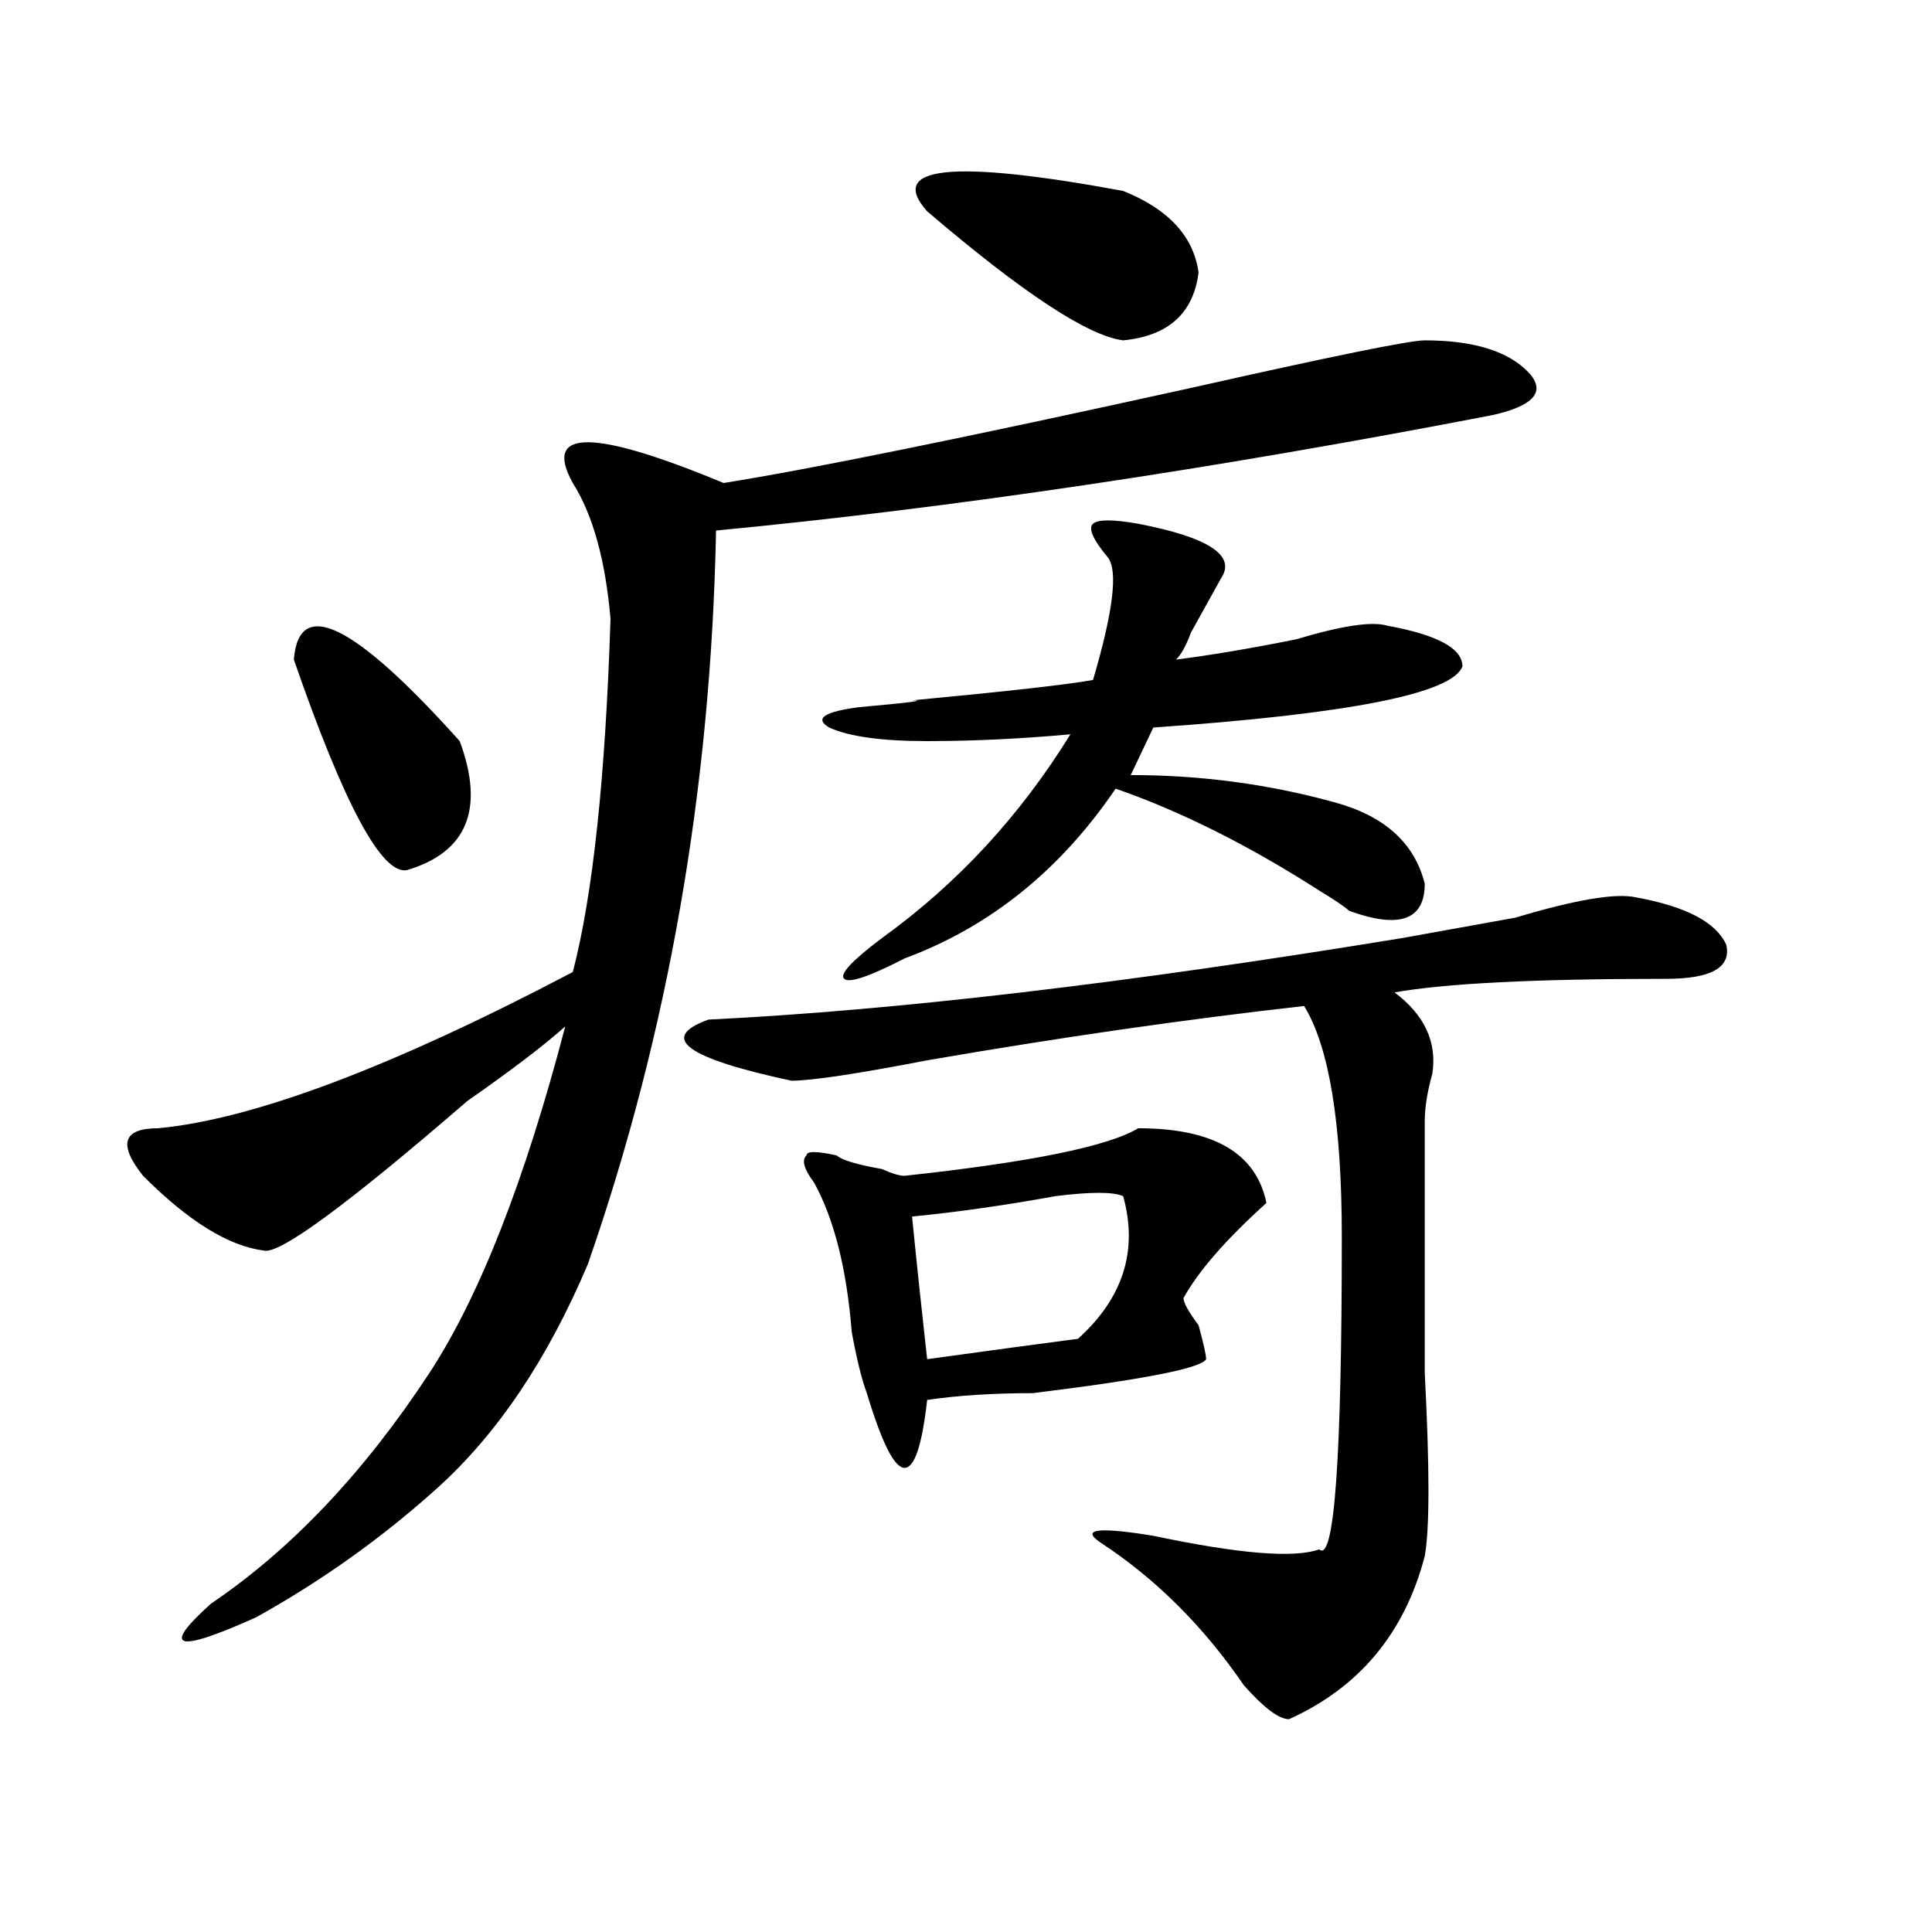 <?xml version="1.0" encoding="utf-8"?>
<!-- Generator: Adobe Illustrator 16.0.0, SVG Export Plug-In . SVG Version: 6.00 Build 0)  -->
<!DOCTYPE svg PUBLIC "-//W3C//DTD SVG 1.1//EN" "http://www.w3.org/Graphics/SVG/1.1/DTD/svg11.dtd">
<svg version="1.1" id="图层_1" xmlns="http://www.w3.org/2000/svg" xmlns:xlink="http://www.w3.org/1999/xlink" x="0px" y="0px"
	 width="1000px" height="1000px" viewBox="0 0 1000 1000" enable-background="new 0 0 1000 1000" xml:space="preserve">
<path d="M737.445,176.172c25.976,0,44.206,5.878,54.633,17.578c7.805,9.394,1.28,16.425-19.512,21.094
	c-145.728,28.125-279.688,48.065-401.941,59.766c-2.622,133.594-24.755,260.156-66.34,379.688
	c-20.853,49.219-46.828,87.891-78.047,116.016c-28.657,25.818-59.876,48.01-93.656,66.797c-41.646,18.731-49.45,16.369-23.414-7.031
	c41.585-28.125,79.327-67.95,113.168-119.531c25.976-39.825,49.39-99.591,70.242-179.297c-10.427,9.394-27.316,22.303-50.73,38.672
	c-62.438,53.943-97.559,79.706-105.363,77.344c-18.231-2.307-39.023-15.216-62.438-38.672
	c-13.048-16.369-10.427-24.609,7.805-24.609c49.39-4.669,120.973-31.641,214.629-80.859c10.366-39.825,16.89-100.744,19.512-182.813
	c-2.622-30.432-9.146-53.888-19.512-70.313c-15.609-28.125,10.366-28.125,78.047,0c44.206-7.031,124.875-23.4,241.945-49.219
	C689.276,184.412,729.641,176.172,737.445,176.172z M152.094,341.406c2.562-32.794,31.219-18.731,85.852,42.188
	c12.987,35.156,3.902,57.459-27.316,66.797C197.581,452.753,178.069,416.443,152.094,341.406z M725.738,485.547
	c12.987-2.307,32.499-5.822,58.535-10.547c31.219-9.338,52.011-12.854,62.438-10.547c25.976,4.725,41.585,12.909,46.828,24.609
	c2.562,11.756-7.805,17.578-31.219,17.578c-67.681,0-114.509,2.362-140.484,7.031c15.609,11.756,22.073,25.818,19.512,42.188
	c-2.622,9.394-3.902,17.578-3.902,24.609c0,37.519,0,80.859,0,130.078c2.562,49.219,2.562,80.859,0,94.922
	c-10.427,39.825-33.841,67.95-70.242,84.375c-5.243,0-13.048-5.878-23.414-17.578c-20.853-30.487-45.548-55.097-74.145-73.828
	c-10.427-7.031-1.341-8.185,27.316-3.516c44.206,9.338,72.804,11.7,85.852,7.031c7.805,7.031,11.707-46.856,11.707-161.719
	c0-58.557-6.524-98.438-19.512-119.531c-62.438,7.031-127.497,16.425-195.117,28.125c-36.462,7.031-59.876,10.547-70.242,10.547
	c-54.633-11.7-68.962-22.247-42.926-31.641C462.94,523.065,582.632,509.003,725.738,485.547z M589.156,583.984
	c39.023,0,61.097,12.909,66.34,38.672c-20.853,18.787-35.121,35.156-42.926,49.219c0,2.362,2.562,7.031,7.805,14.063
	c2.562,9.394,3.902,15.271,3.902,17.578c-2.622,4.725-32.56,10.547-89.754,17.578c-20.853,0-39.023,1.209-54.633,3.516
	c-2.622,23.456-6.524,35.156-11.707,35.156c-5.243,0-11.707-12.854-19.512-38.672c-2.622-7.031-5.243-17.578-7.805-31.641
	c-2.622-32.794-9.146-58.557-19.512-77.344c-5.243-7.031-6.524-11.7-3.902-14.063c0-2.307,5.183-2.307,15.609,0
	c2.562,2.362,10.366,4.725,23.414,7.031c5.183,2.362,9.085,3.516,11.707,3.516C533.183,601.563,573.547,593.378,589.156,583.984z
	 M589.156,271.094c36.401,7.031,50.73,16.425,42.926,28.125c-2.622,4.725-7.805,14.063-15.609,28.125
	c-2.622,7.031-5.243,11.756-7.805,14.063c18.171-2.307,39.023-5.822,62.438-10.547c23.414-7.031,39.023-9.338,46.828-7.031
	c25.976,4.725,39.023,11.756,39.023,21.094c-5.243,14.063-58.535,24.609-159.996,31.641l-11.707,24.609
	c36.401,0,71.522,4.725,105.363,14.063c25.976,7.031,41.585,21.094,46.828,42.188c0,18.787-13.048,23.456-39.023,14.063
	c-2.622-2.307-7.805-5.822-15.609-10.547c-36.462-23.4-71.583-40.979-105.363-52.734c-28.657,42.188-65.06,71.521-109.266,87.891
	c-18.231,9.394-28.657,12.909-31.219,10.547c-2.622-2.307,3.902-9.338,19.512-21.094c39.023-28.125,71.522-63.281,97.559-105.469
	c-26.036,2.362-50.73,3.516-74.145,3.516s-40.364-2.307-50.73-7.031c-7.805-4.669-2.622-8.185,15.609-10.547
	c25.976-2.307,35.121-3.516,27.316-3.516c49.39-4.669,80.608-8.185,93.656-10.547c10.366-35.156,12.987-56.25,7.805-63.281
	c-7.805-9.338-10.427-15.216-7.805-17.578C568.304,268.787,576.108,268.787,589.156,271.094z M581.352,619.141
	c-5.243-2.307-16.95-2.307-35.121,0c-26.036,4.725-50.73,8.24-74.145,10.547c2.562,25.818,5.183,50.428,7.805,73.828
	c33.78-4.669,59.815-8.185,78.047-10.547C581.352,671.875,589.156,647.266,581.352,619.141z M479.891,109.375
	c-20.853-23.4,12.987-26.916,101.461-10.547c23.414,9.394,36.401,23.456,39.023,42.188c-2.622,21.094-15.609,32.85-39.023,35.156
	C563.12,173.865,529.28,151.563,479.891,109.375z"/>
</svg>

